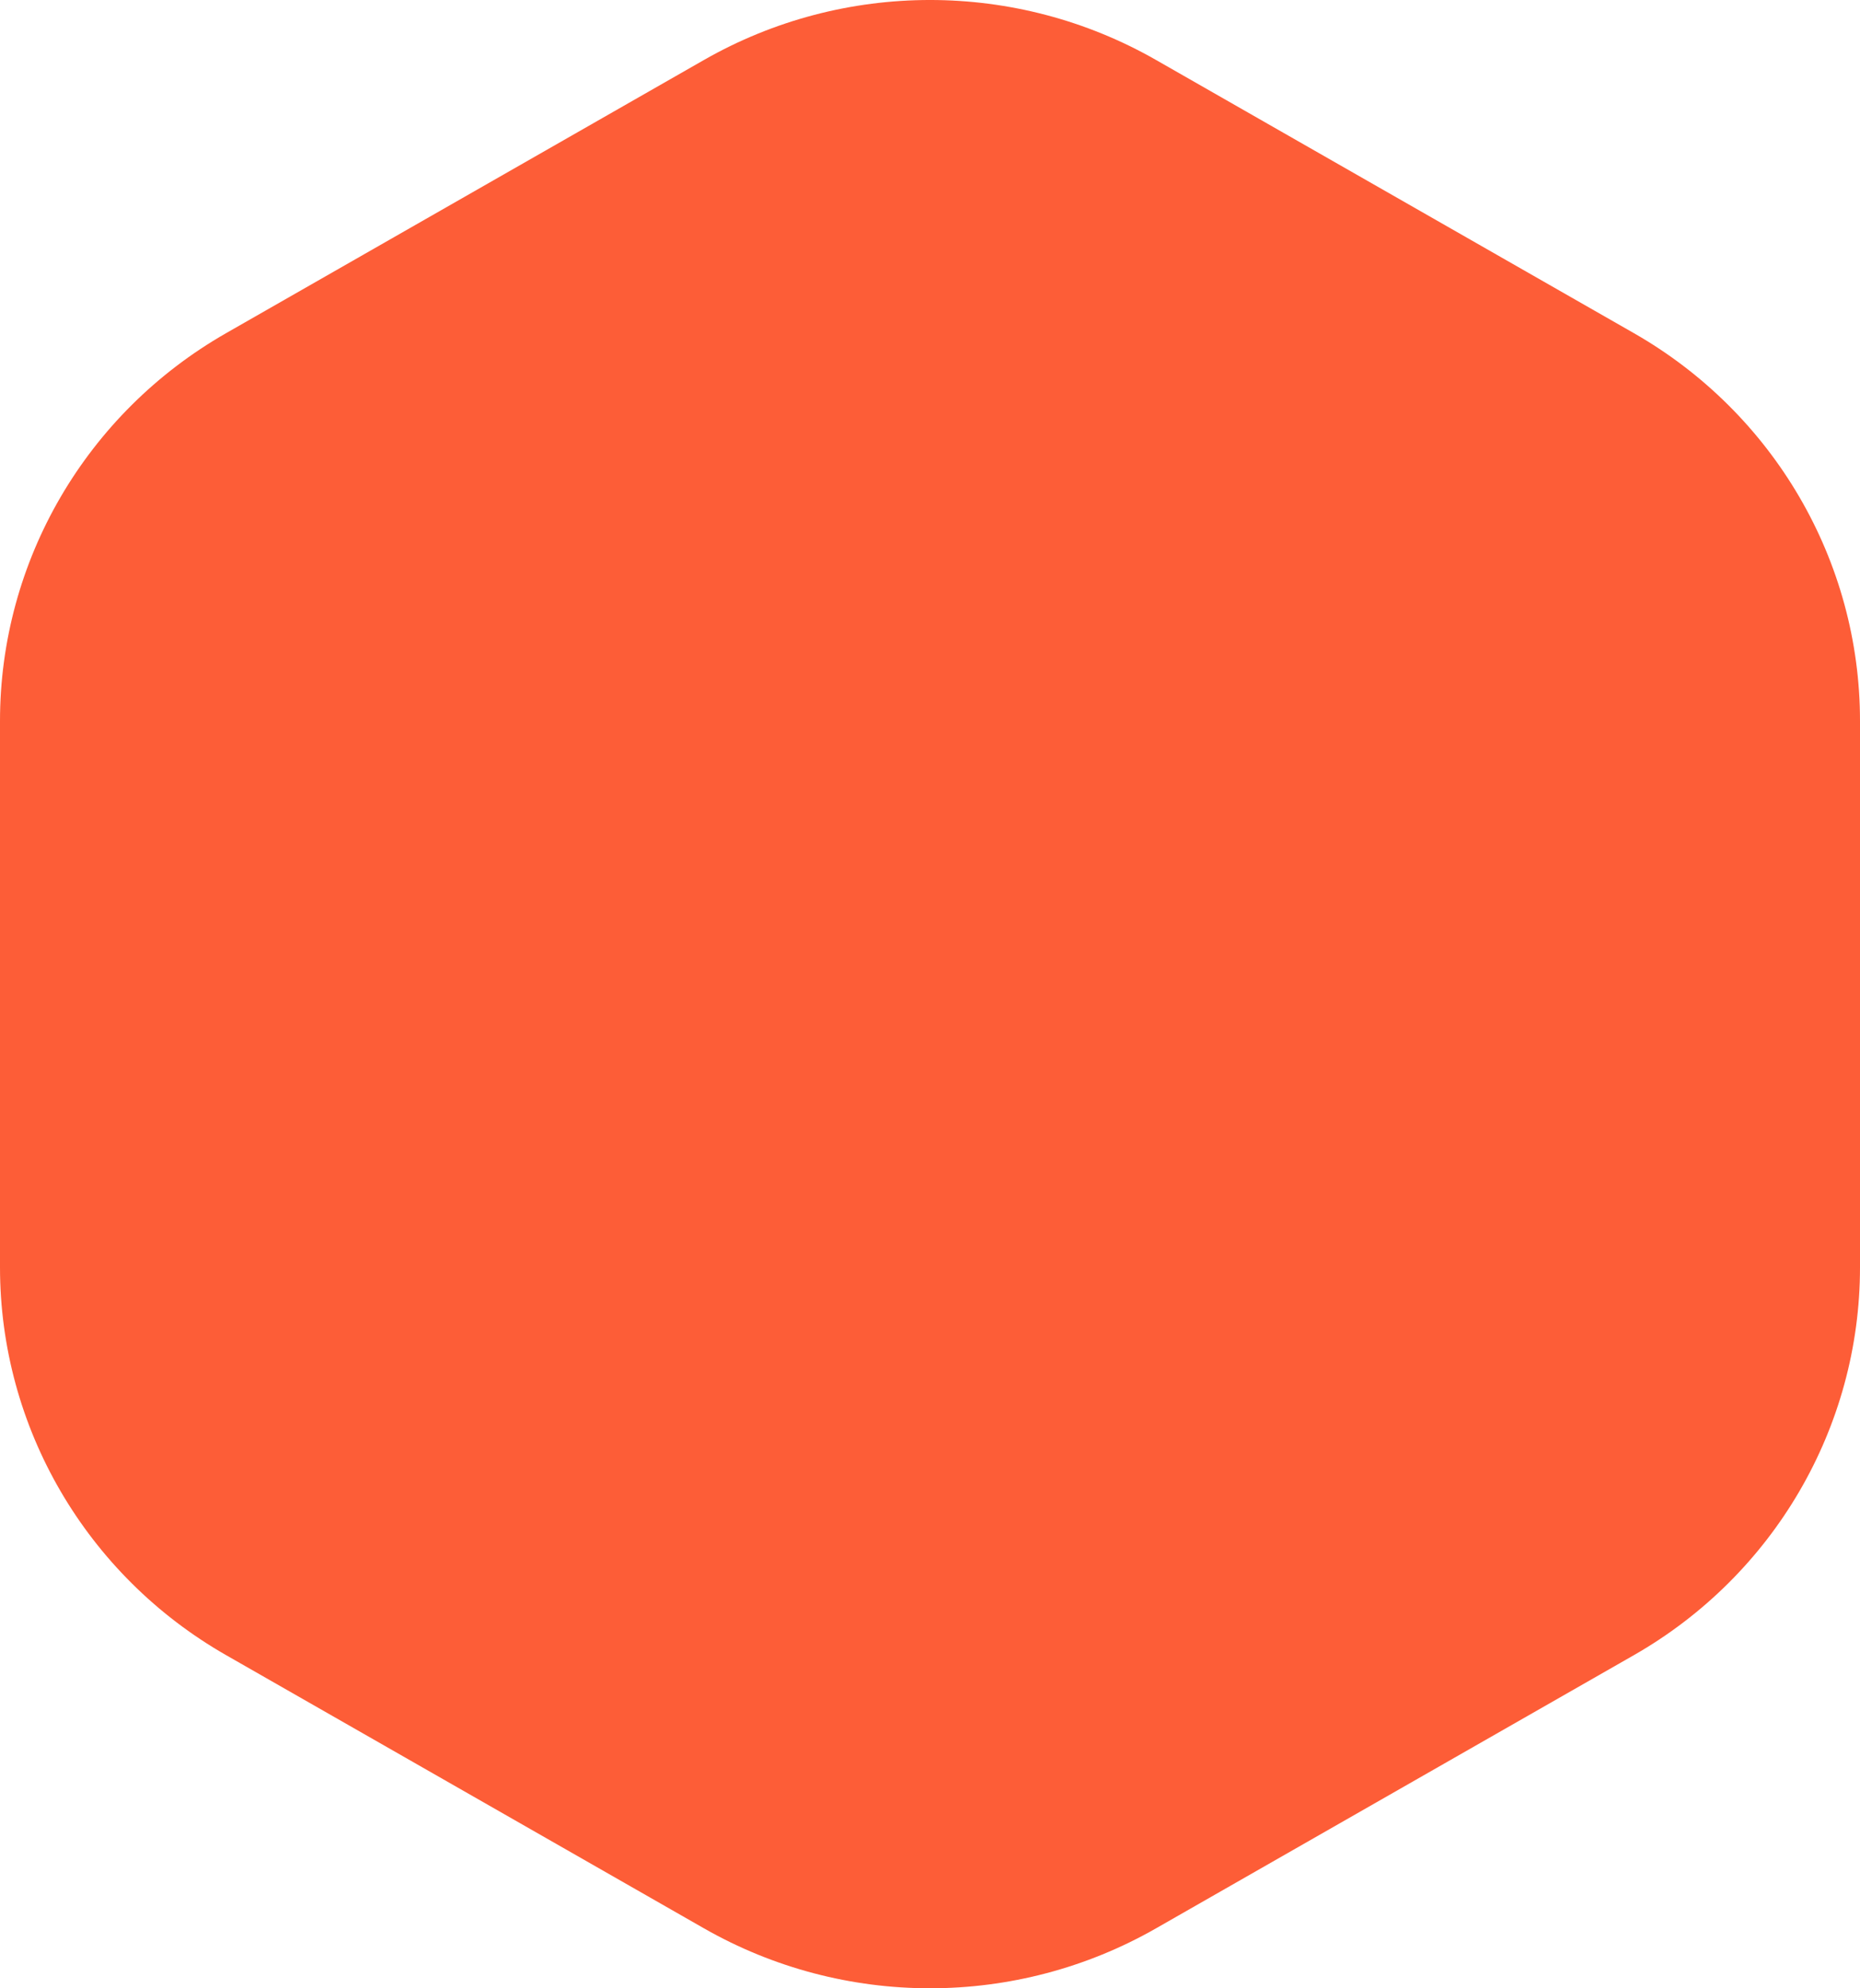 <svg width="58" height="62" viewBox="0 0 58 62" fill="none" xmlns="http://www.w3.org/2000/svg">
<path id="Reequal" d="M21.95 1.871C26.313 -0.624 31.687 -0.624 36.05 1.871L50.95 10.389C55.313 12.884 58 17.493 58 22.481V39.519C58 44.507 55.313 49.116 50.95 51.611L36.05 60.129C31.687 62.623 26.313 62.623 21.95 60.129L7.05 51.611C2.687 49.116 0 44.507 0 39.519V22.481C0 17.493 2.687 12.884 7.05 10.389L21.95 1.871Z" fill="#FD5D37"/>
</svg>
